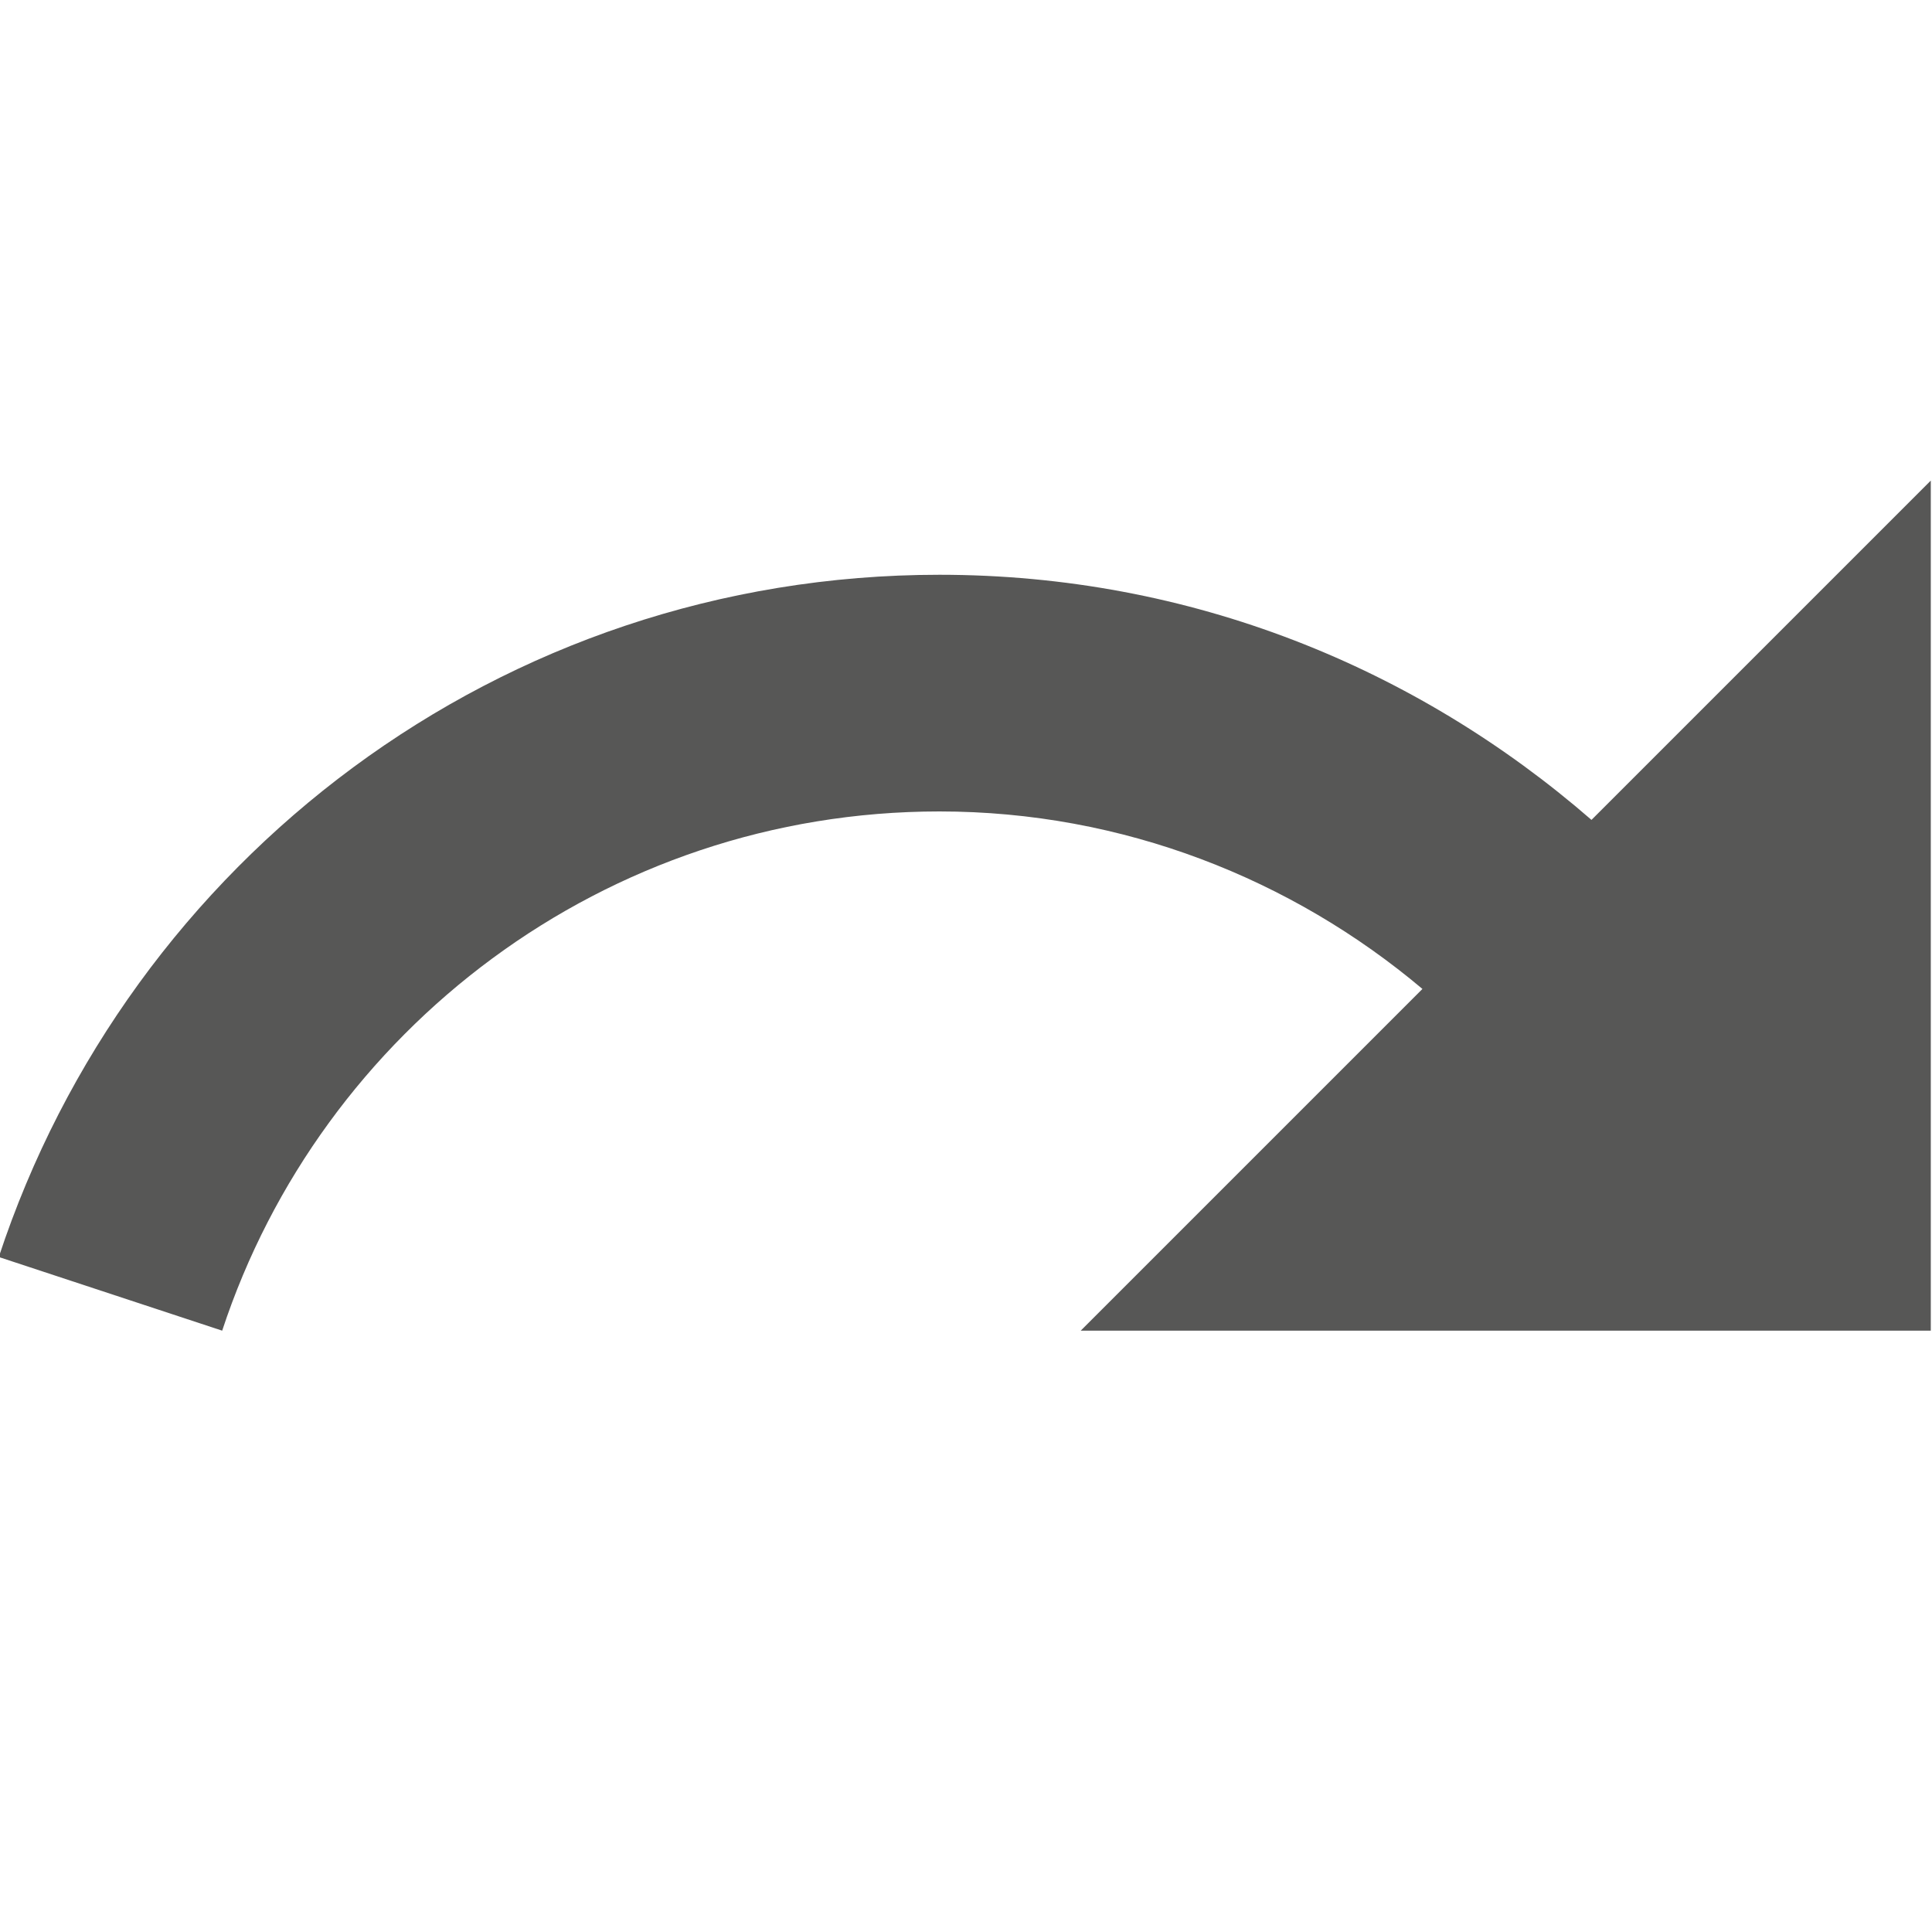<?xml version="1.0" encoding="UTF-8"?>
<svg id="Lager_1" data-name="Lager 1" xmlns="http://www.w3.org/2000/svg" viewBox="0 0 16 16">
  <defs>
    <style>
      .cls-1 {
        fill: #575756;
      }
    </style>
  </defs>
  <path class="cls-1" d="M13.18,6.79c-1.45-1.26-3.32-2.03-5.4-2.03-3.64,0-6.71,2.37-7.79,5.65l1.85,.61c.82-2.49,3.17-4.3,5.94-4.3,1.52,0,2.92,.56,4,1.47l-2.83,2.83h7.04V3.98l-2.82,2.82Z"/>
</svg>